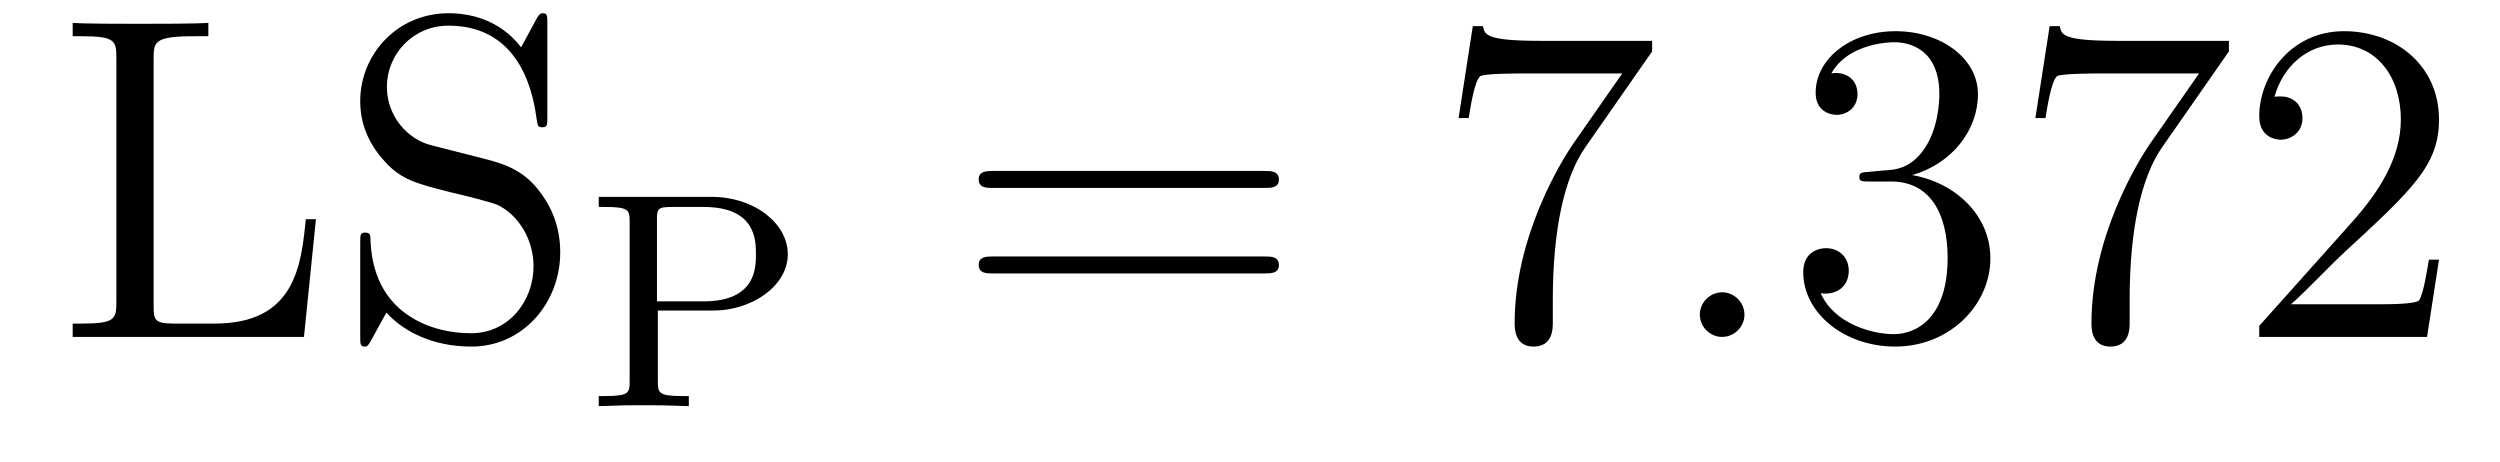 <?xml version='1.0' encoding='UTF-8'?>
<!-- This file was generated by dvisvgm 2.8.1 -->
<svg version='1.1' xmlns='http://www.w3.org/2000/svg' xmlns:xlink='http://www.w3.org/1999/xlink' width='65pt' height='12pt' viewBox='0 -12 65 12'>
<g id='page1'>
<g transform='matrix(1 0 0 -1 -127 651)'>
<path d='M135.214 657.3H134.951C134.831 656.105 134.676 654.587 132.584 654.587H131.544C131.018 654.587 130.994 654.67 130.994 655.065V661.484C130.994 661.914 131.018 662.058 132.058 662.058H132.417V662.405C132.07 662.381 131.018 662.381 130.6 662.381C130.241 662.381 129.177 662.381 128.89 662.405V662.058H129.129C129.99 662.058 130.026 661.938 130.026 661.496V655.148C130.026 654.706 129.99 654.587 129.129 654.587H128.89V654.24H134.903L135.214 657.3ZM138.207 659.225C137.597 659.38 137.059 659.978 137.059 660.743C137.059 661.58 137.728 662.333 138.661 662.333C140.621 662.333 140.884 660.396 140.956 659.882C140.98 659.739 140.98 659.691 141.099 659.691C141.231 659.691 141.231 659.751 141.231 659.966V662.381C141.231 662.596 141.231 662.656 141.111 662.656C141.075 662.656 141.027 662.656 140.944 662.5L140.549 661.771C139.976 662.512 139.186 662.656 138.661 662.656C137.334 662.656 136.366 661.592 136.366 660.372C136.366 659.799 136.569 659.273 137.011 658.794C137.429 658.328 137.848 658.221 138.696 658.006C139.115 657.91 139.772 657.742 139.94 657.671C140.502 657.396 140.872 656.75 140.872 656.081C140.872 655.184 140.239 654.336 139.246 654.336C138.708 654.336 137.967 654.467 137.382 654.981C136.688 655.603 136.64 656.463 136.628 656.858C136.617 656.953 136.521 656.953 136.497 656.953C136.366 656.953 136.366 656.894 136.366 656.679V654.264C136.366 654.049 136.366 653.989 136.485 653.989C136.557 653.989 136.569 654.013 136.652 654.156C136.7 654.252 136.951 654.694 137.047 654.873C137.477 654.395 138.23 653.989 139.258 653.989C140.597 653.989 141.566 655.125 141.566 656.44C141.566 657.169 141.291 657.707 140.968 658.101C140.526 658.639 139.987 658.771 139.521 658.89L138.207 659.225Z'/>
<path d='M144.104 654.926H145.555C146.535 654.926 147.483 655.556 147.483 656.392C147.483 657.173 146.638 657.882 145.491 657.882H142.567V657.619H142.742C143.355 657.619 143.371 657.532 143.371 657.237V653.085C143.371 652.791 143.355 652.703 142.742 652.703H142.567V652.44C143.244 652.464 143.26 652.464 143.738 652.464S144.232 652.464 144.909 652.44V652.703H144.734C144.12 652.703 144.104 652.791 144.104 653.085V654.926ZM144.081 655.165V657.293C144.081 657.564 144.097 657.619 144.463 657.619H145.292C146.654 657.619 146.654 656.751 146.654 656.392C146.654 656.042 146.654 655.165 145.292 655.165H144.081Z'/>
<path d='M159.869 658.113C160.036 658.113 160.252 658.113 160.252 658.328C160.252 658.555 160.048 658.555 159.869 658.555H152.828C152.661 658.555 152.446 658.555 152.446 658.34C152.446 658.113 152.649 658.113 152.828 658.113H159.869ZM159.869 655.89C160.036 655.89 160.252 655.89 160.252 656.105C160.252 656.332 160.048 656.332 159.869 656.332H152.828C152.661 656.332 152.446 656.332 152.446 656.117C152.446 655.89 152.649 655.89 152.828 655.89H159.869Z'/>
<path d='M169.955 661.663V661.938H167.074C165.628 661.938 165.604 662.094 165.556 662.321H165.293L164.923 659.93H165.186C165.222 660.145 165.329 660.887 165.485 661.018C165.58 661.09 166.477 661.09 166.644 661.09H169.178L167.911 659.273C167.588 658.807 166.381 656.846 166.381 654.599C166.381 654.467 166.381 653.989 166.871 653.989C167.373 653.989 167.373 654.455 167.373 654.611V655.208C167.373 656.989 167.66 658.376 168.222 659.177L169.955 661.663Z'/>
<path d='M172.356 654.814C172.356 655.16 172.069 655.4 171.782 655.4C171.435 655.4 171.196 655.113 171.196 654.826C171.196 654.479 171.483 654.24 171.77 654.24C172.116 654.24 172.356 654.527 172.356 654.814Z'/>
<path d='M175.594 658.532C175.391 658.52 175.343 658.507 175.343 658.4C175.343 658.281 175.403 658.281 175.618 658.281H176.168C177.184 658.281 177.638 657.444 177.638 656.296C177.638 654.73 176.825 654.312 176.239 654.312C175.666 654.312 174.685 654.587 174.339 655.376C174.721 655.316 175.068 655.531 175.068 655.961C175.068 656.308 174.817 656.547 174.482 656.547C174.195 656.547 173.884 656.38 173.884 655.926C173.884 654.862 174.948 653.989 176.275 653.989C177.698 653.989 178.75 655.077 178.75 656.284C178.75 657.384 177.865 658.245 176.718 658.448C177.758 658.747 178.427 659.619 178.427 660.552C178.427 661.496 177.447 662.189 176.287 662.189C175.092 662.189 174.207 661.46 174.207 660.588C174.207 660.109 174.578 660.014 174.757 660.014C175.008 660.014 175.295 660.193 175.295 660.552C175.295 660.934 175.008 661.102 174.745 661.102C174.673 661.102 174.65 661.102 174.614 661.09C175.068 661.902 176.192 661.902 176.251 661.902C176.646 661.902 177.423 661.723 177.423 660.552C177.423 660.325 177.387 659.655 177.04 659.141C176.682 658.615 176.275 658.579 175.953 658.567L175.594 658.532ZM184.952 661.663V661.938H182.071C180.625 661.938 180.601 662.094 180.553 662.321H180.291L179.92 659.93H180.183C180.219 660.145 180.326 660.887 180.482 661.018C180.577 661.09 181.474 661.09 181.641 661.09H184.176L182.908 659.273C182.586 658.807 181.378 656.846 181.378 654.599C181.378 654.467 181.378 653.989 181.868 653.989C182.371 653.989 182.371 654.455 182.371 654.611V655.208C182.371 656.989 182.657 658.376 183.219 659.177L184.952 661.663ZM190.414 656.248H190.151C190.115 656.045 190.02 655.387 189.9 655.196C189.816 655.089 189.135 655.089 188.776 655.089H186.565C186.888 655.364 187.617 656.129 187.928 656.416C189.744 658.089 190.414 658.711 190.414 659.894C190.414 661.269 189.326 662.189 187.94 662.189C186.553 662.189 185.74 661.006 185.74 659.978C185.74 659.368 186.266 659.368 186.302 659.368C186.553 659.368 186.864 659.547 186.864 659.93C186.864 660.265 186.636 660.492 186.302 660.492C186.194 660.492 186.171 660.492 186.135 660.48C186.362 661.293 187.007 661.843 187.784 661.843C188.8 661.843 189.422 660.994 189.422 659.894C189.422 658.878 188.836 657.993 188.155 657.228L185.74 654.527V654.24H190.103L190.414 656.248Z'/>
</g>
</g>
</svg>